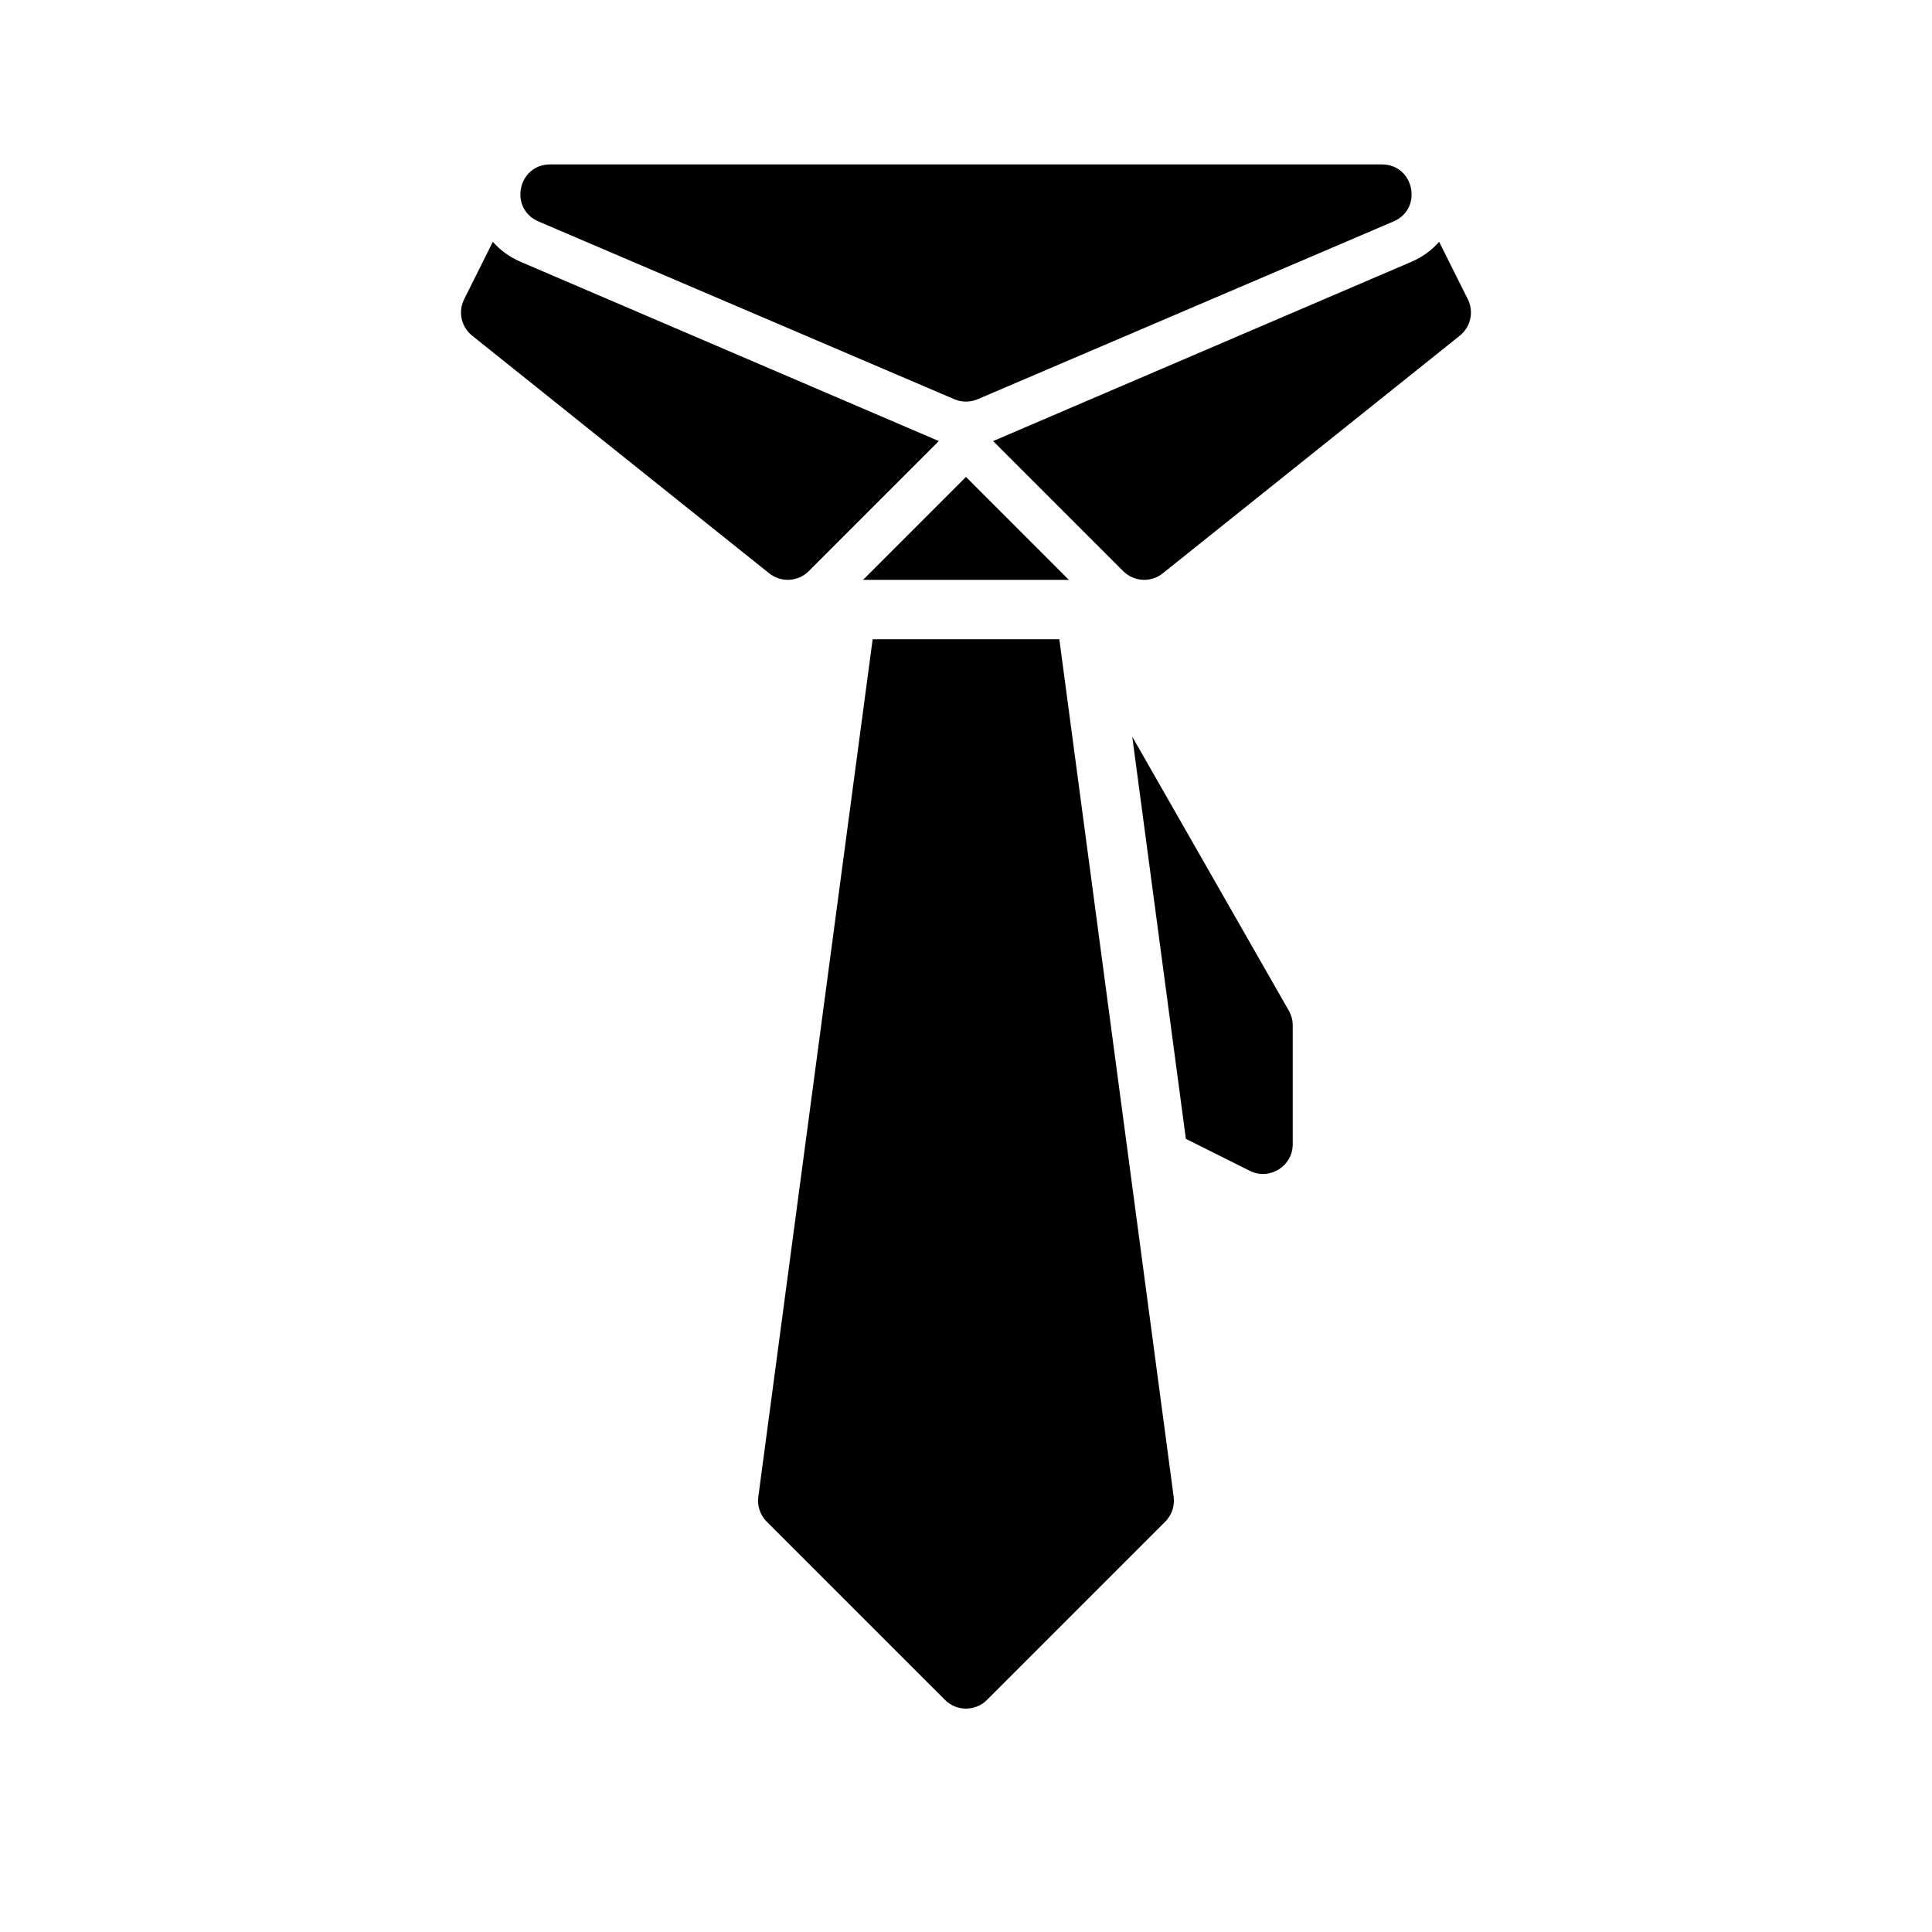 <?xml version="1.0" encoding="UTF-8"?>
<!-- Uploaded to: ICON Repo, www.iconrepo.com, Generator: ICON Repo Mixer Tools -->
<svg fill="#000000" width="800px" height="800px" version="1.1" viewBox="144 144 512 512" xmlns="http://www.w3.org/2000/svg">
 <path d="m392.81 260.88-34.477 34.477c-2.836 2.836-7.352 3.086-10.484 0.582l-78.719-62.977c-2.902-2.32-3.785-6.348-2.125-9.668l7.609-15.223c1.867 2.172 4.324 4.016 7.426 5.344l110.21 47.234c0.184 0.078 0.375 0.156 0.562 0.23zm132.57-52.805 7.609 15.219c1.66 3.32 0.773 7.348-2.125 9.668l-78.719 62.977c-3.133 2.504-7.648 2.254-10.484-0.582l-34.477-34.477c0.188-0.074 0.375-0.152 0.562-0.23l110.21-47.234c3.098-1.328 5.559-3.172 7.422-5.34zm-152.66 89.59 27.273-27.277 27.273 27.277zm52.012 15.742 30.301 227.25c0.324 2.43-0.504 4.871-2.238 6.606l-47.23 47.23c-3.074 3.074-8.059 3.074-11.133 0l-47.234-47.23c-1.734-1.734-2.559-4.176-2.234-6.606l30.297-227.25zm19.324 25.816 41.496 72.613c0.68 1.191 1.035 2.535 1.035 3.906v31.488c0 5.852-6.156 9.656-11.391 7.043l-16.93-8.465zm-157.36-136.54c-7.875-3.367-5.469-15.113 3.094-15.113h220.42c8.562 0 10.969 11.746 3.094 15.113l-110.21 47.113c-1.977 0.844-4.211 0.844-6.188 0z"/>
</svg>